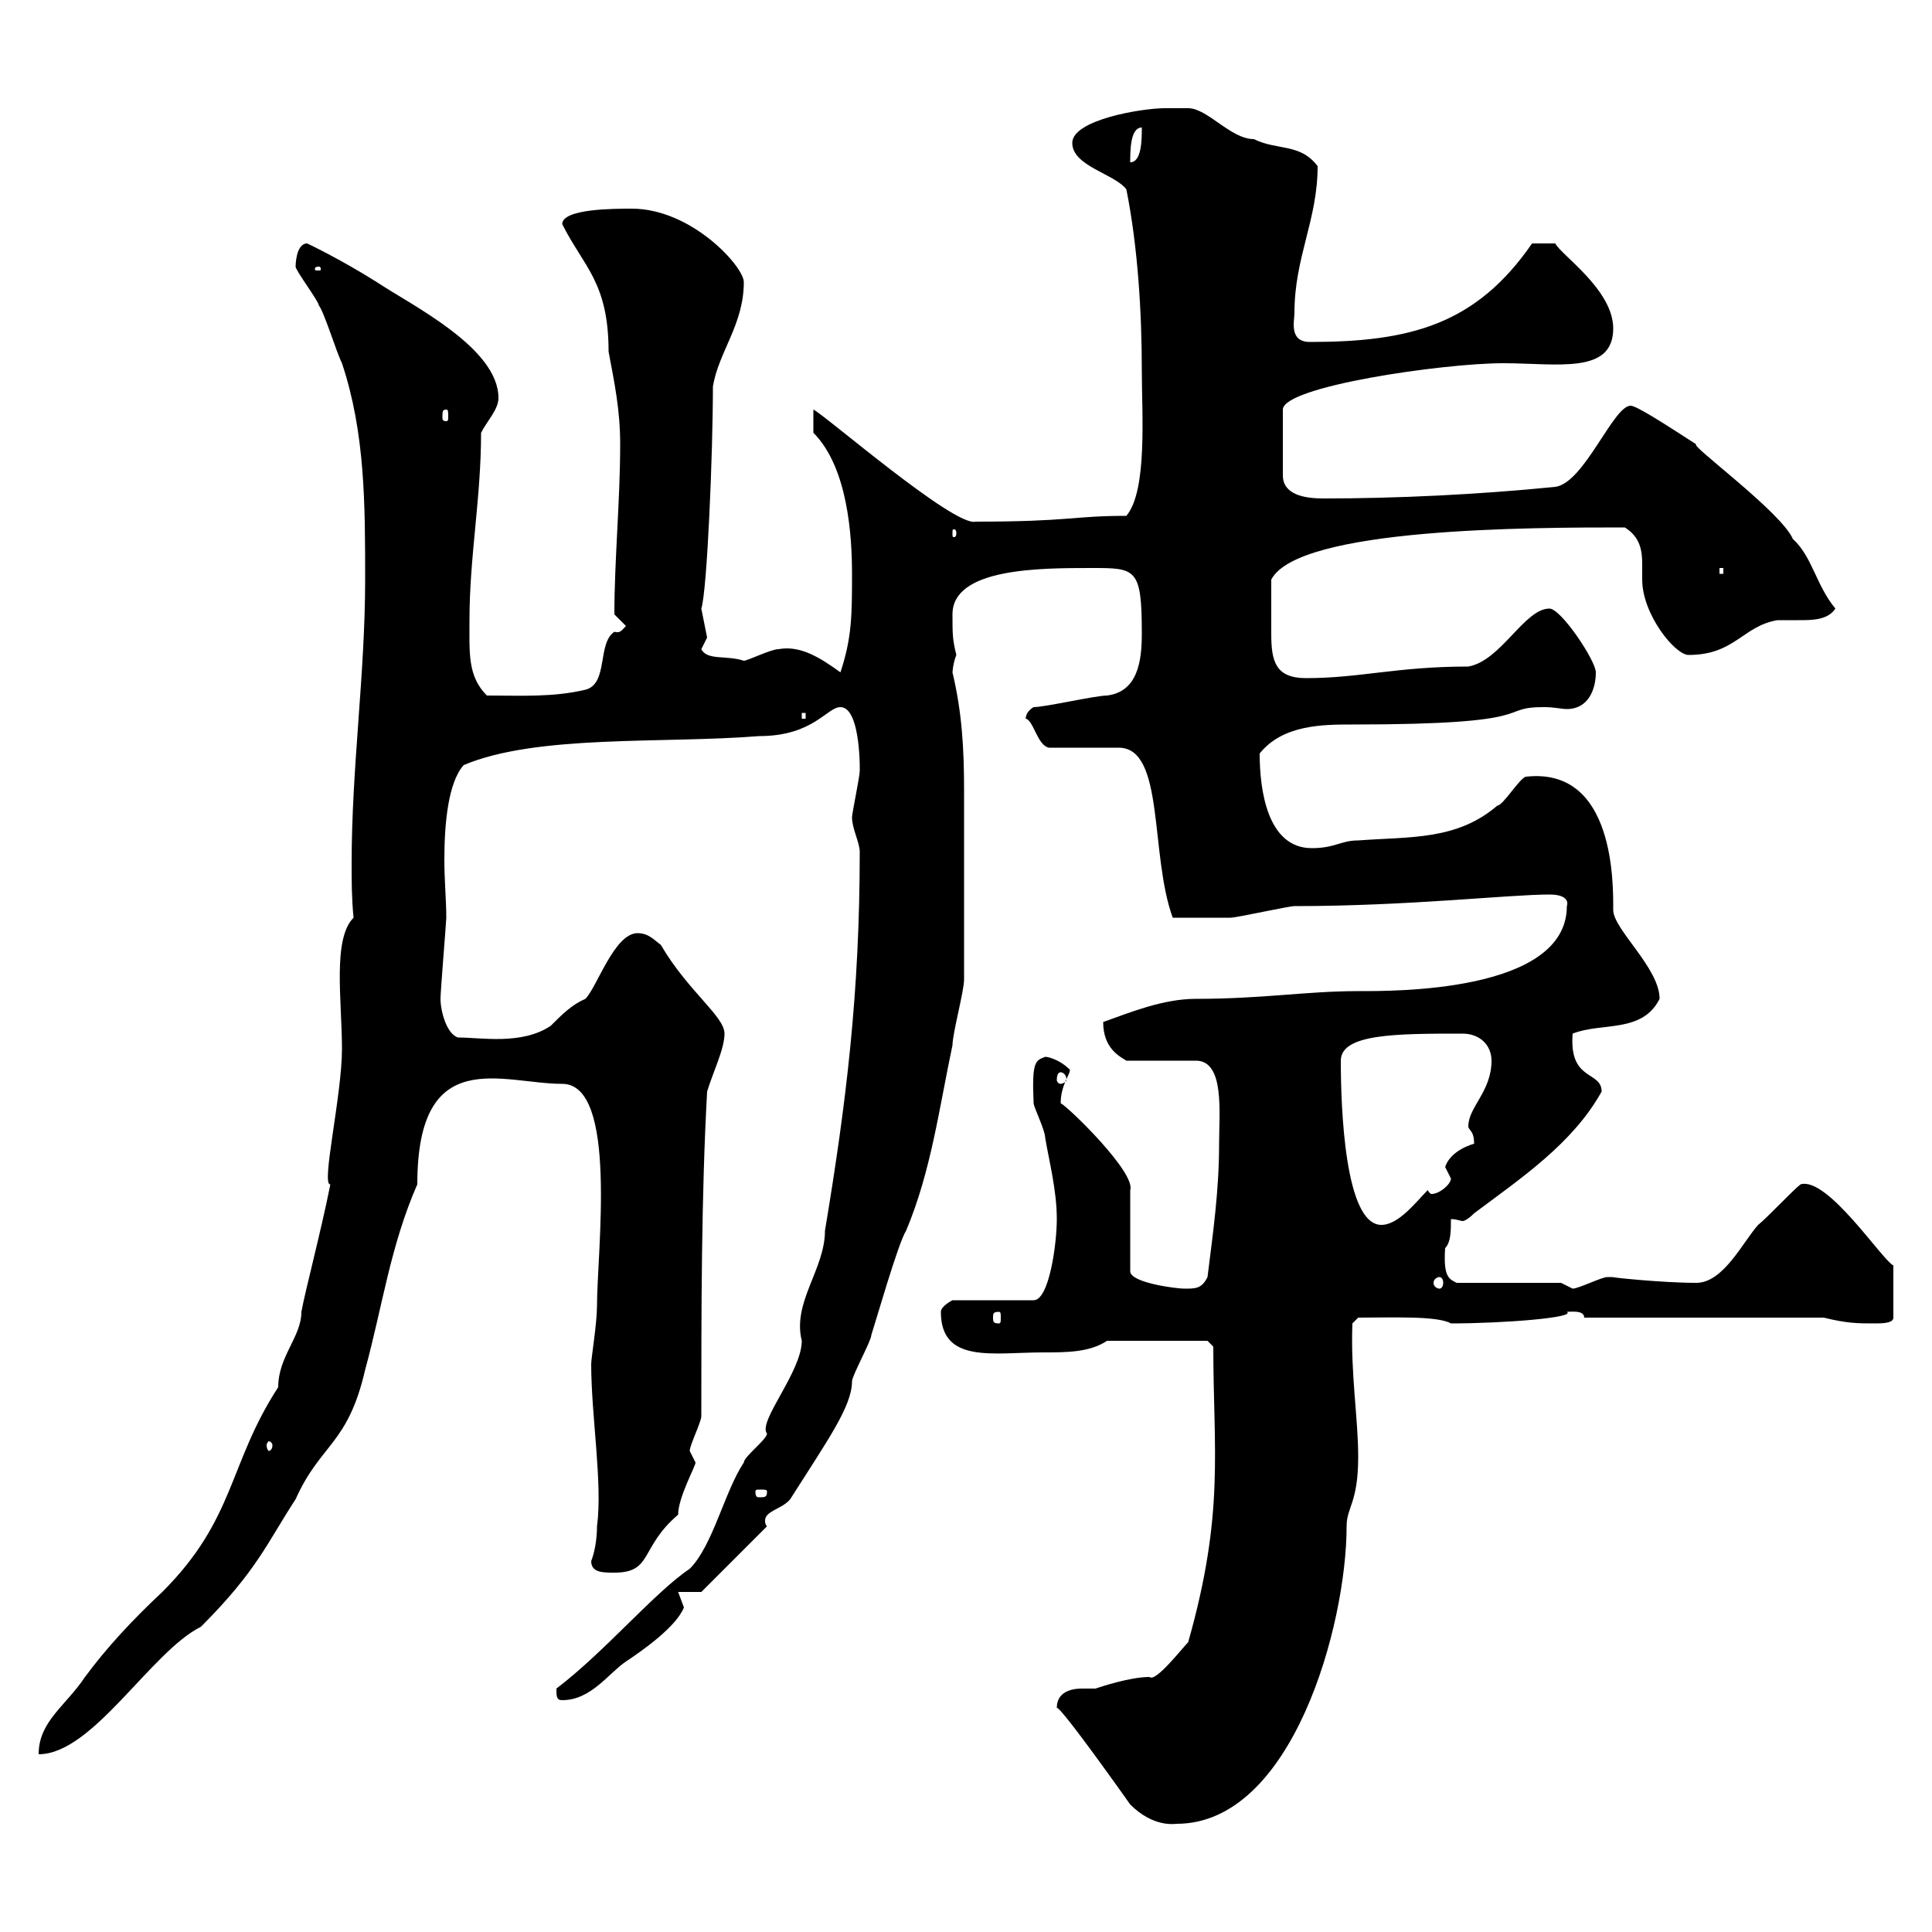 <svg xmlns="http://www.w3.org/2000/svg" xmlns:xlink="http://www.w3.org/1999/xlink" width="300" height="300"><path d="M164.10 265.20C164.70 264.90 175.50 280.20 175.50 280.20C179.10 283.80 182.40 283.20 182.70 283.20C200.70 283.20 209.10 252.30 209.10 237C209.10 234 210.90 233.40 210.90 226.20C210.90 220.20 209.70 213.30 210 205.50L210.90 204.60C216.30 204.60 223.20 204.30 225.30 205.50C233.40 205.50 244.80 204.60 243.30 203.70C243.90 203.70 246 203.40 246 204.60L283.20 204.60C286.80 205.50 288.60 205.50 291 205.50C292.20 205.50 294 205.50 294 204.60L294 196.50C292.20 195.60 283.80 182.70 279.60 183.90C278.40 184.80 274.20 189.30 273 190.20C270.60 192.90 267.60 199.20 263.40 199.20C258 199.20 249.60 198.30 250.50 198.30C250.50 198.30 249.60 198.30 249.60 198.30C248.70 198.30 245.10 200.10 244.20 200.10C244.20 200.10 242.40 199.20 242.40 199.20L226.20 199.20C225 198.60 224.10 198.30 224.40 193.80C225.30 192.90 225.30 191.10 225.30 189.30C226.20 189.30 226.80 189.60 227.10 189.60C227.40 189.60 228 189.30 228.90 188.40C236.10 183 244.20 177.60 248.70 169.50C248.70 166.20 243.60 168 244.20 160.50C248.70 158.70 255 160.50 257.70 155.10C257.70 150.30 250.50 144.30 250.50 141.30C250.50 137.40 250.80 119.10 237 120.60C236.10 120.60 233.40 125.10 232.50 125.10C226.20 130.50 219 129.90 210.90 130.50C208.20 130.50 207.30 131.70 203.70 131.70C196.80 131.70 195.60 122.70 195.60 117C199.20 112.50 205.50 112.50 210 112.50C240 112.50 232.20 109.80 239.70 109.80C241.50 109.80 242.40 110.10 243.30 110.10C246.60 110.10 247.80 107.10 247.80 104.40C247.80 102.60 242.40 94.50 240.60 94.50C236.70 94.50 233.10 102.60 228 103.50C216.90 103.50 211.20 105.30 202.80 105.30C198 105.30 197.40 102.60 197.40 98.40C197.40 96 197.40 96.30 197.40 90C201.60 81.90 237.90 81.90 252.30 81.90C254.70 83.40 255 85.50 255 87.60C255 88.50 255 89.10 255 90C255 95.40 260.10 101.70 262.20 101.70C269.40 101.70 270.60 97.20 276 96.30C276.60 96.30 278.10 96.30 279.30 96.30C281.40 96.30 283.80 96.30 285 94.50C282 90.90 281.40 86.40 278.40 83.70C276.60 79.50 262.20 69 263.40 69C258.30 65.70 254.10 63 253.20 63C250.50 63 246 75 241.50 75.60C229.50 76.80 216.90 77.40 205.50 77.40C202.50 77.40 199.20 76.80 199.20 73.80L199.20 63.60C199.20 60 224.10 56.40 233.40 56.40C241.80 56.40 250.50 58.20 250.50 51C250.50 45 242.40 39.60 241.50 37.80L237.90 37.80C229.20 50.40 219 53.10 203.40 53.10C200.10 53.10 201 49.80 201 48.60C201 39.90 204.60 34.20 204.60 25.80C201.90 22.20 198.30 23.40 194.70 21.60C191.10 21.60 187.50 16.80 184.50 16.80C184.50 16.80 182.10 16.80 180.90 16.80C177.30 16.80 166.50 18.60 166.50 22.20C166.50 25.80 173.10 27 174.90 29.40C176.70 38.40 177.30 48.60 177.30 57.60C177.30 64.20 178.20 76.20 174.90 80.10C166.50 80.10 166.20 81 151.50 81C148.20 81.90 127.80 64.20 126.30 63.60L126.30 67.20C131.70 72.60 132.30 83.40 132.30 89.10C132.30 95.40 132.30 99 130.50 104.40C127.20 102 124.20 100.20 120.90 100.80C119.70 100.80 116.10 102.60 115.50 102.60C112.80 101.70 109.80 102.60 108.90 100.80C108.90 100.80 109.80 99 109.80 99C109.80 99 109.20 96 108.90 94.50C109.80 91.80 110.70 70.50 110.70 60C111.60 54.60 115.50 50.40 115.50 43.80C115.50 41.40 107.40 32.40 98.10 32.40C95.40 32.40 87.30 32.40 87.30 34.80C90.60 41.40 94.50 43.80 94.50 54.60C95.40 59.40 96.30 63.60 96.30 69C96.30 77.70 95.40 87 95.40 95.40C95.40 95.40 97.20 97.20 97.20 97.20C96.60 97.80 96.30 98.40 95.40 98.10C92.70 99.90 94.50 106.20 90.90 107.10C85.80 108.30 81 108 75.60 108C72.60 105 72.90 101.40 72.90 96.30C72.90 86.40 74.70 77.40 74.70 67.20C75.60 65.40 77.40 63.60 77.40 61.80C77.40 54 63.90 47.40 58.50 43.80C52.80 40.20 47.70 37.80 47.70 37.80C45.90 37.80 45.90 41.40 45.90 41.40C45.90 42 49.50 46.80 49.50 47.40C50.40 48.60 52.20 54.60 53.10 56.40C56.70 67.20 56.70 78.30 56.70 90C56.70 104.70 54.60 119.10 54.60 134.10C54.60 136.80 54.60 139.50 54.90 142.50C51.60 145.80 53.10 155.40 53.10 162.90C53.10 170.10 49.80 184.20 51.30 183.90C49.80 191.40 47.40 200.40 46.80 203.70C46.80 207.60 43.20 210.60 43.20 215.40C35.40 227.40 36.60 235.80 25.20 247.20C20.70 251.40 16.50 255.90 13.20 260.40C10.20 264.90 6 267.30 6 272.40C14.40 272.40 23.40 256.50 31.20 252.60C39.90 243.90 41.40 239.70 45.90 232.80C49.80 224.10 54 224.40 56.70 212.70C59.40 202.80 60.60 193.50 64.80 183.90C64.80 162 78 168.30 87.30 168.30C96 168.30 92.70 194.40 92.70 202.80C92.70 205.50 91.80 210.90 91.80 211.80C91.80 219.90 93.60 230.40 92.70 237C92.70 240.30 91.80 242.40 91.80 242.40C91.80 244.20 93.60 244.20 95.40 244.20C101.40 244.20 99.30 240.30 105.30 235.20C105.30 232.50 108 227.70 108 227.10C108 227.10 107.10 225.30 107.10 225.30C107.10 224.40 108.90 220.80 108.90 219.90C108.90 203.70 108.90 185.70 109.80 169.50C110.70 166.50 112.50 162.90 112.50 160.50C112.50 157.80 106.80 153.90 102.60 146.70C101.70 146.10 100.80 144.90 99 144.90C95.40 144.90 92.70 153.30 90.90 155.10C88.80 156 87.30 157.50 85.50 159.30C81 162.30 74.70 161.10 71.10 161.10C69.30 160.50 68.40 156.90 68.40 155.10C68.40 153.90 69.30 143.10 69.30 142.50C69.30 139.80 69 136.80 69 133.50C69 127.80 69.60 121.50 72 118.80C83.40 114 102.90 115.50 117.90 114.30C126.30 114.30 128.40 109.80 130.50 109.80C133.80 109.80 133.50 120.60 133.50 119.70C133.50 120.60 132.30 126.30 132.30 126.90C132.30 128.70 133.50 130.80 133.50 132.30C133.50 154.20 131.40 171.30 128.10 191.10C128.10 197.10 123 202.20 124.50 208.20C124.50 213 117.60 220.80 119.10 222.60C119.10 223.50 115.50 226.20 115.50 227.10C112.50 231.60 110.70 240 107.10 243.60C101.70 247.20 93.90 256.50 86.40 262.20C86.40 263.40 86.40 264 87.30 264C91.80 264 94.50 259.80 97.20 258C99.90 256.20 105 252.60 106.20 249.60C106.20 249.60 105.30 247.20 105.30 247.20L108.90 247.20L119.10 237C118.80 236.70 118.80 236.40 118.80 236.10C118.80 234.60 121.50 234.30 122.70 232.80C128.40 223.80 132.30 218.40 132.30 214.50C132.30 213.60 135.30 208.20 135.30 207.30C135.90 205.50 139.50 192.90 140.70 191.10C144.60 181.80 145.80 172.20 147.90 162.30C147.90 160.50 149.70 153.90 149.70 152.10C149.70 142.80 149.70 129.60 149.70 122.70C149.70 116.40 149.40 110.70 147.90 104.40C147.90 104.70 147.90 103.20 148.50 101.70C147.90 99.30 147.90 98.40 147.90 95.40C147.90 88.20 161.40 88.20 169.50 88.20C176.40 88.20 177.30 88.20 177.30 98.40C177.30 102.60 176.70 107.40 171.90 108C170.10 108 162.30 109.80 160.50 109.80C159 110.70 159.30 111.90 159.30 111.60C160.50 111.90 161.10 115.80 162.90 116.10L173.70 116.10C180.90 116.10 178.50 132.60 182.10 142.50C184.50 142.50 188.40 142.50 191.10 142.50C192 142.50 200.10 140.70 201 140.70C218.70 140.70 234.30 138.90 240.60 138.90C243 138.90 243.60 139.80 243.30 140.70C243.30 154.20 216 153.90 210.90 153.90C202.80 153.90 196.20 155.10 185.70 155.10C180.60 155.10 175.50 157.20 171.30 158.70C171.30 162.90 174 164.10 174.90 164.70L185.70 164.70C190.20 164.70 189.30 172.80 189.30 177.60C189.30 184.80 188.40 191.10 187.50 198.30C186.60 200.10 185.70 200.10 183.90 200.10C182.70 200.10 175.50 199.20 175.50 197.40L175.50 184.80C176.40 182.10 165.90 171.90 164.70 171.30C164.70 168 166.80 166.20 165.90 165.90C164.70 164.70 162.90 164.10 162.30 164.10C160.80 164.70 160.20 164.70 160.50 171.30C160.50 171.90 162.30 175.50 162.30 176.70C162.90 180.30 164.10 184.80 164.10 189.30C164.10 193.20 162.90 201.90 160.50 201.90L147.90 201.90C147.90 201.90 146.10 202.80 146.10 203.70C146.10 211.80 154.20 210 162 210C165.60 210 169.20 210 171.90 208.20L187.50 208.20L188.40 209.10C188.40 225.30 190.20 234.90 184.50 255C183.60 255.90 179.40 261.30 178.50 260.40C175.50 260.40 171 261.90 170.10 262.20C169.50 262.20 169.20 262.20 168 262.20C166.20 262.20 164.10 262.80 164.10 265.20ZM119.10 231.60C119.10 232.50 118.80 232.50 117.90 232.50C117.60 232.50 117.30 232.50 117.30 231.60C117.30 231.30 117.60 231.30 117.90 231.30C118.80 231.30 119.10 231.30 119.10 231.60ZM42.30 224.40C42.30 225 42 225.30 41.70 225.30C41.70 225.30 41.40 225 41.40 224.40C41.40 224.10 41.70 223.80 41.70 223.80C42 223.80 42.30 224.10 42.30 224.40ZM155.10 203.70C155.40 203.70 155.40 204 155.40 204.60C155.40 205.20 155.40 205.50 155.10 205.50C154.20 205.50 154.20 205.20 154.20 204.60C154.20 204 154.20 203.70 155.10 203.70ZM223.50 198.30C223.80 198.30 224.10 198.60 224.10 199.20C224.10 199.80 223.80 200.10 223.50 200.10C223.20 200.10 222.60 199.80 222.60 199.20C222.60 198.60 223.20 198.30 223.50 198.30ZM208.20 164.70C208.20 160.50 216.90 160.50 227.10 160.50C229.80 160.50 231.60 162.30 231.60 164.70C231.60 169.50 228 171.90 228 174.90C228 175.50 228.90 175.50 228.90 177.60C228.90 177.60 225.30 178.50 224.40 181.20C224.40 181.20 225.30 183 225.30 183C225.30 183.90 223.50 185.40 222.30 185.40C222 185.40 221.70 184.80 221.70 184.80C219.90 186.60 217.20 190.20 214.50 190.20C208.80 190.20 208.20 171.90 208.20 164.70ZM164.70 166.50C165 166.50 165.60 166.80 165.60 167.70C165.60 168 165 168.30 164.70 168.30C164.40 168.30 164.10 168 164.10 167.70C164.10 166.80 164.40 166.50 164.70 166.50ZM124.50 110.70L125.10 110.70L125.10 111.60L124.50 111.60ZM267 88.20L267.60 88.20L267.60 89.10L267 89.10ZM148.50 82.80C148.50 83.40 148.20 83.40 148.20 83.40C147.90 83.40 147.90 83.40 147.90 82.80C147.90 82.20 147.90 82.20 148.20 82.20C148.20 82.20 148.50 82.20 148.50 82.80ZM69.30 63.60C69.60 63.60 69.60 63.90 69.60 64.80C69.60 65.10 69.60 65.40 69.30 65.40C68.70 65.40 68.70 65.10 68.70 64.80C68.70 63.90 68.70 63.60 69.30 63.60ZM49.50 41.40C49.80 41.40 49.80 41.70 49.80 41.70C49.80 42 49.80 42 49.50 42C48.90 42 48.90 42 48.90 41.70C48.90 41.70 48.90 41.40 49.50 41.40ZM177.30 19.80C177.30 21.60 177.30 25.20 175.50 25.20C175.50 23.40 175.50 19.80 177.30 19.80Z"/></svg>
